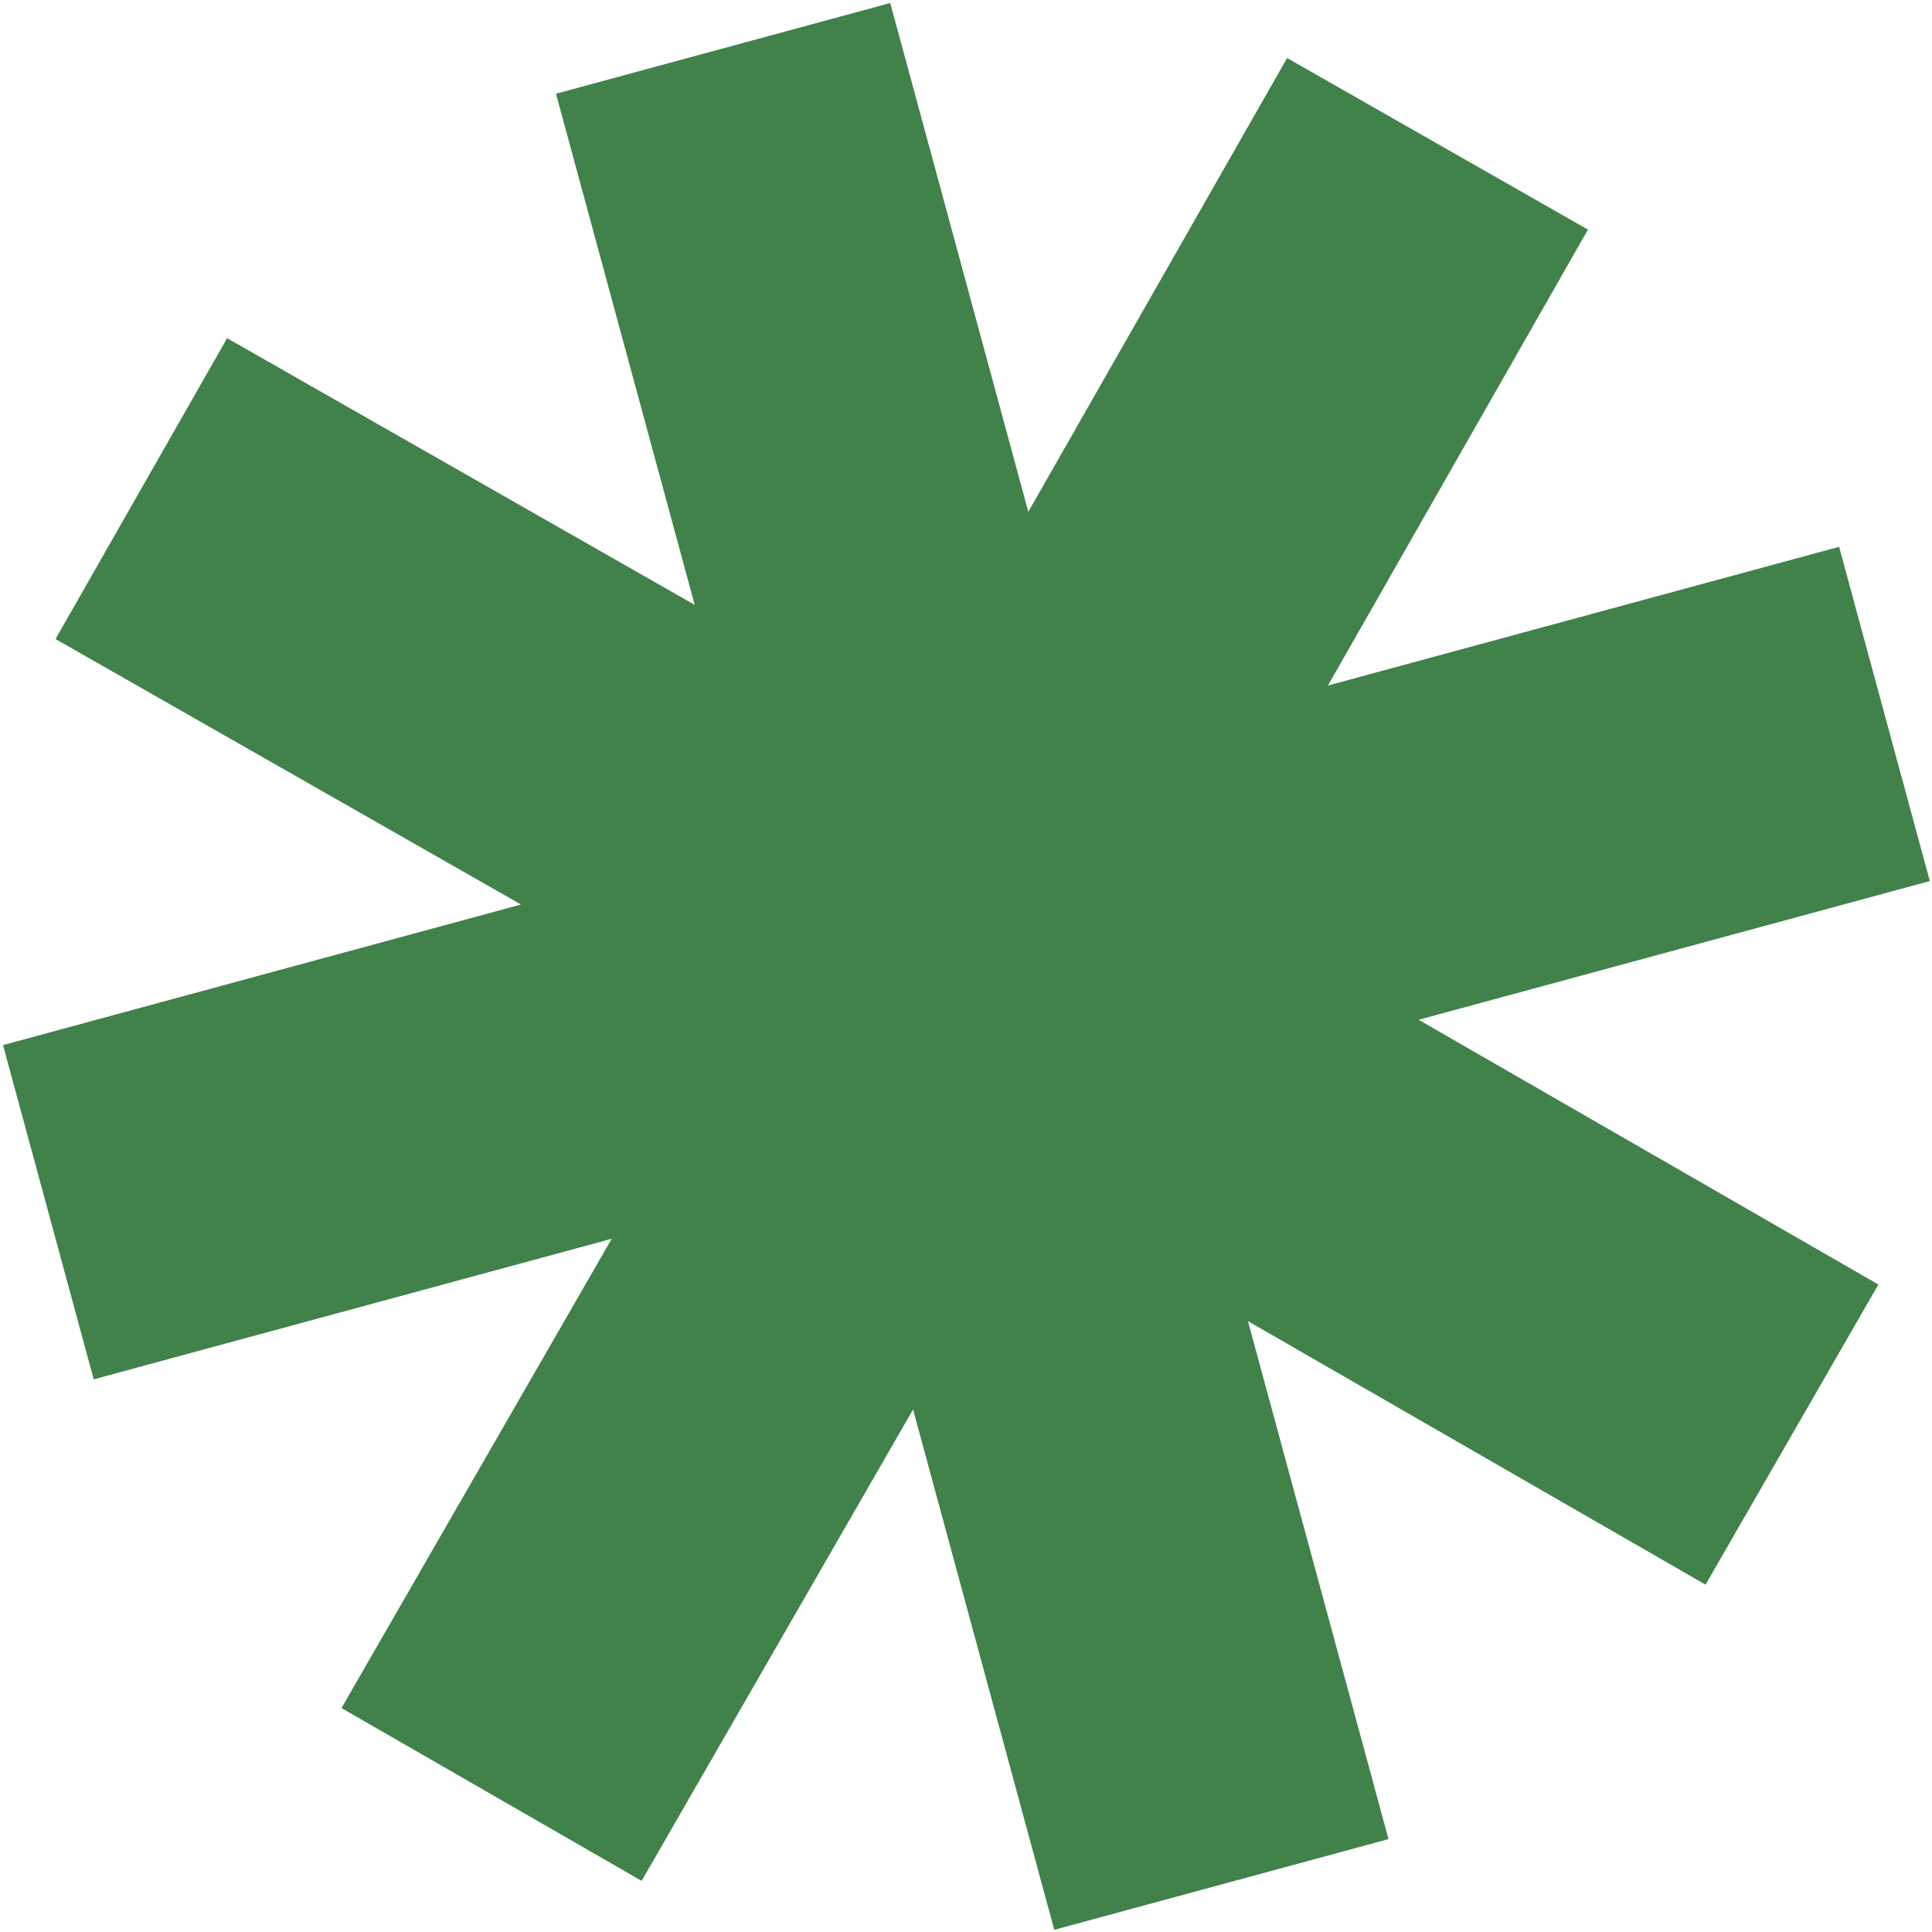 <?xml version="1.0" encoding="UTF-8"?> <svg xmlns="http://www.w3.org/2000/svg" width="581" height="581" viewBox="0 0 581 581" fill="none"><path d="M14.547 364.542L292.006 289.245M566.703 214.698L292.006 289.245M217.458 14.547L292.006 289.245M367.302 566.703L292.006 289.245M42.501 146.938L292.006 289.245M538.89 431.416L292.006 289.245M432.301 43.251L292.006 289.245M147.824 539.639L292.006 289.245" stroke="#40824A" stroke-width="104.149"></path></svg> 